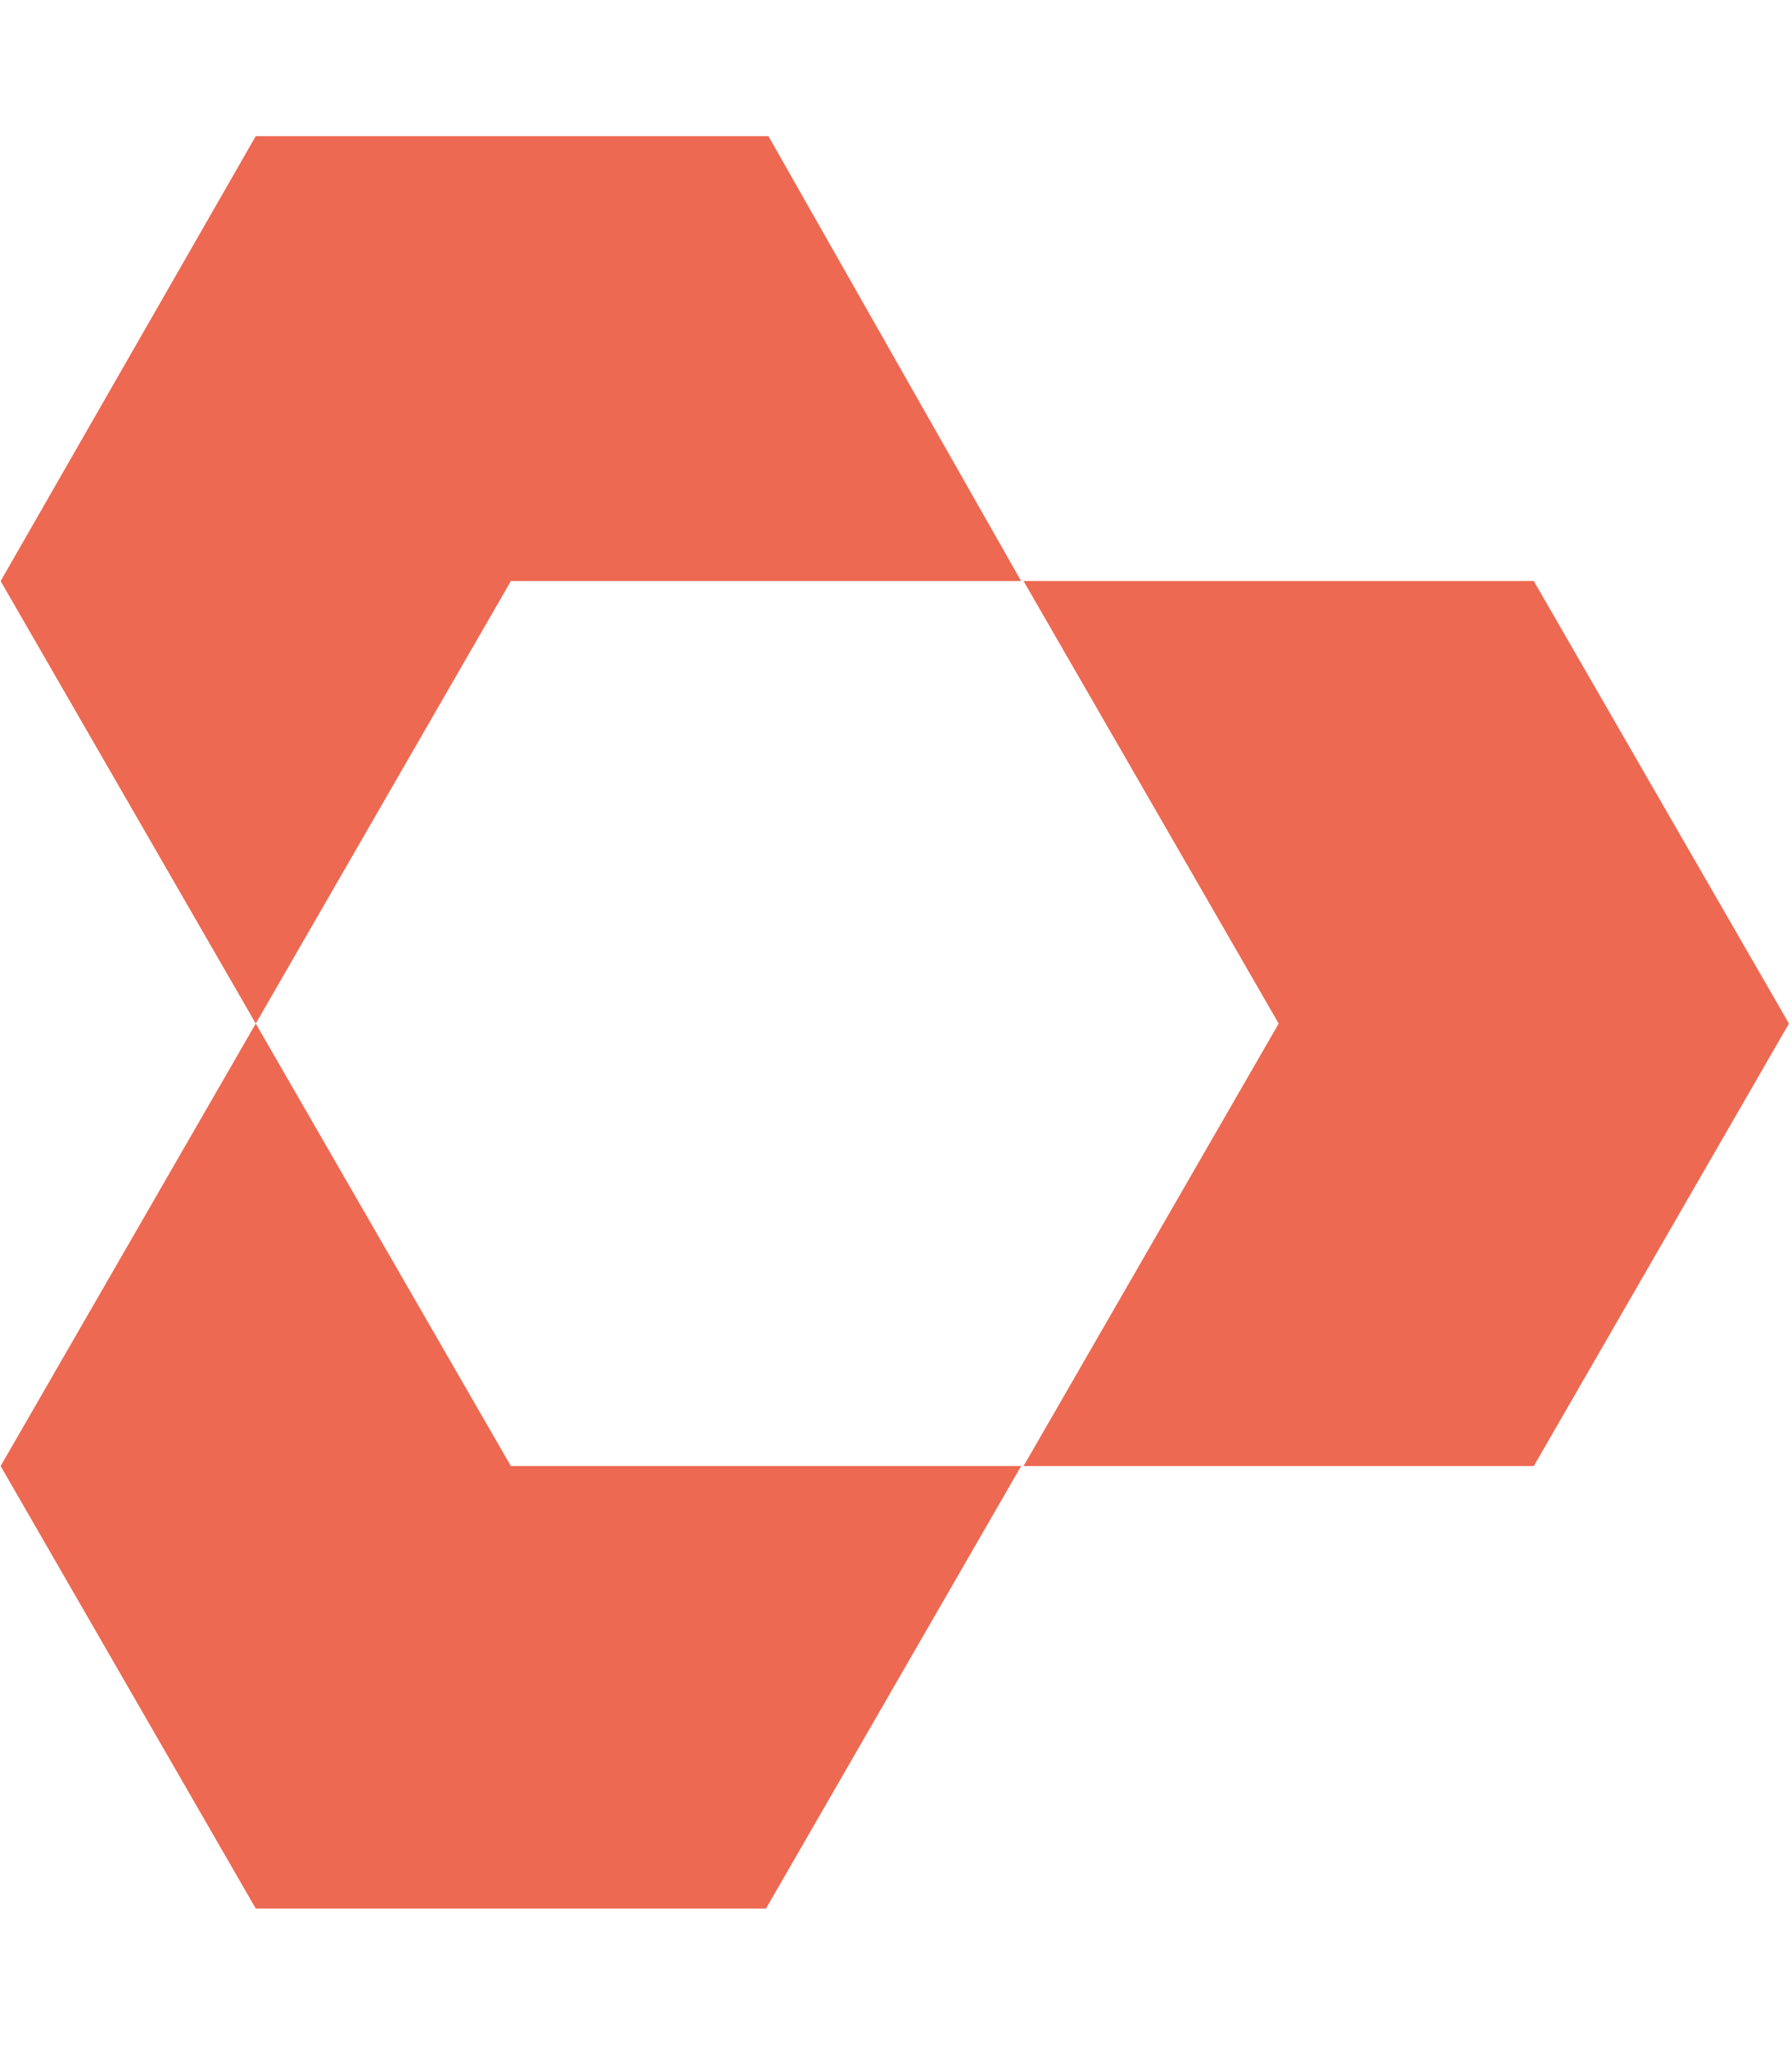 <?xml version="1.0" encoding="UTF-8"?>
<svg xmlns="http://www.w3.org/2000/svg" id="Ebene_1" version="1.1" viewBox="0 0 73.7 84.2" width="120" height="137">
  <defs>
    <style>
      .st0 {
        fill: #ed6952;
      }
    </style>
  </defs>
  <path class="st0" d="M42.1,23.9l10.5,18.2-10.5,18.2h21l10.5-18.2-10.5-18.2h-21ZM10.5,5.6L0,23.9l10.5,18.2L0,60.3l10.5,18.2h21l10.5-18.2h-21l-10.5-18.2,10.5-18.2h21L31.6,5.6H10.5Z"/>
</svg>
